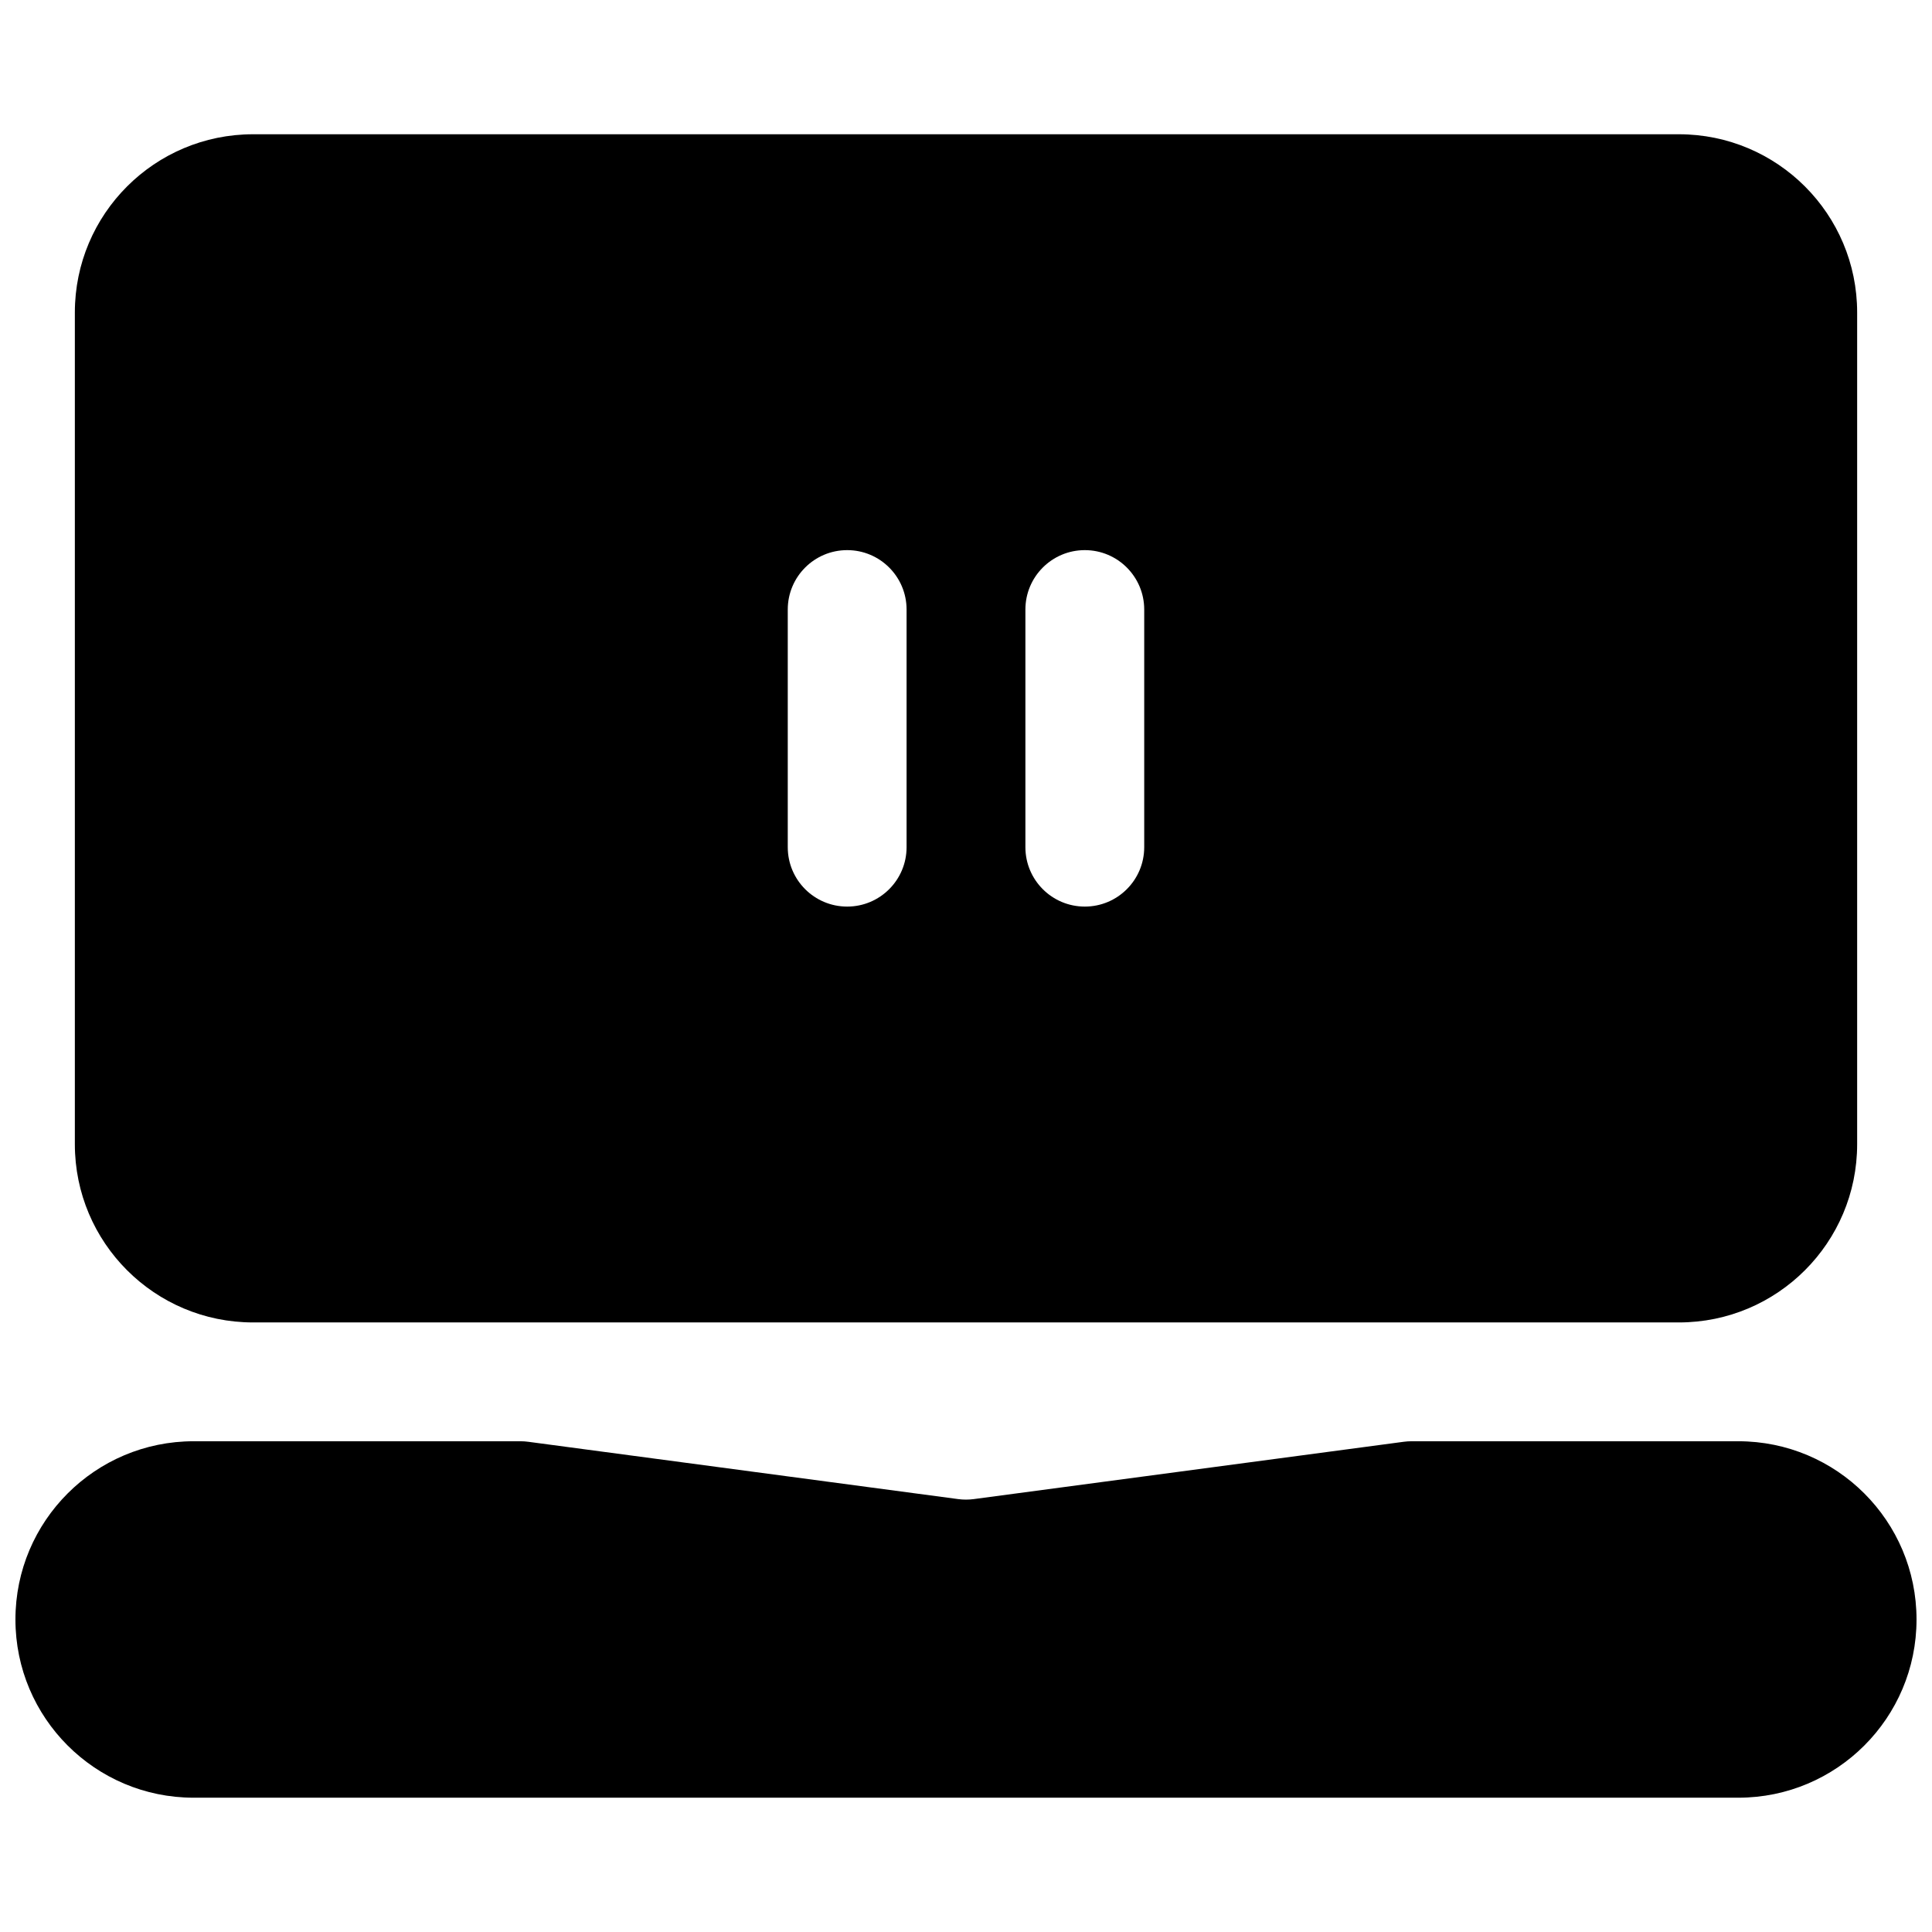<?xml version="1.0" encoding="UTF-8"?>
<!-- Uploaded to: ICON Repo, www.svgrepo.com, Generator: ICON Repo Mixer Tools -->
<svg width="800px" height="800px" version="1.1" viewBox="144 144 512 512" xmlns="http://www.w3.org/2000/svg">
 <defs>
  <clipPath id="a">
   <path d="m148.09 525h503.81v96h-503.81z"/>
  </clipPath>
 </defs>
 <path d="m211.07 179.58c-26.086 0-47.234 21.145-47.234 47.23v220.42c0 26.086 21.148 47.23 47.234 47.23h377.86c26.086 0 47.234-21.145 47.234-47.23v-220.42c0-26.086-21.148-47.23-47.234-47.23zm157.44 110.21c8.695 0 15.742 7.051 15.742 15.746v62.977c0 8.695-7.047 15.742-15.742 15.742-8.695 0-15.746-7.047-15.746-15.742v-62.977c0-8.695 7.051-15.746 15.746-15.746zm78.719 15.746c0-8.695-7.047-15.746-15.742-15.746-8.695 0-15.746 7.051-15.746 15.746v62.977c0 8.695 7.051 15.742 15.746 15.742 8.695 0 15.742-7.047 15.742-15.742z" fill-rule="evenodd"/>
 <g clip-path="url(#a)">
  <path d="m195.32 620.41c-26.082 0-47.23-21.145-47.23-47.23 0-26.086 21.148-47.234 47.23-47.234h86.594c0.695 0 1.391 0.047 2.082 0.141l113.92 15.188c1.383 0.184 2.781 0.184 4.16 0l113.92-15.188c0.691-0.094 1.387-0.141 2.082-0.141h86.594c26.086 0 47.23 21.148 47.23 47.234 0 26.086-21.145 47.23-47.23 47.23z"/>
 </g>
</svg>
